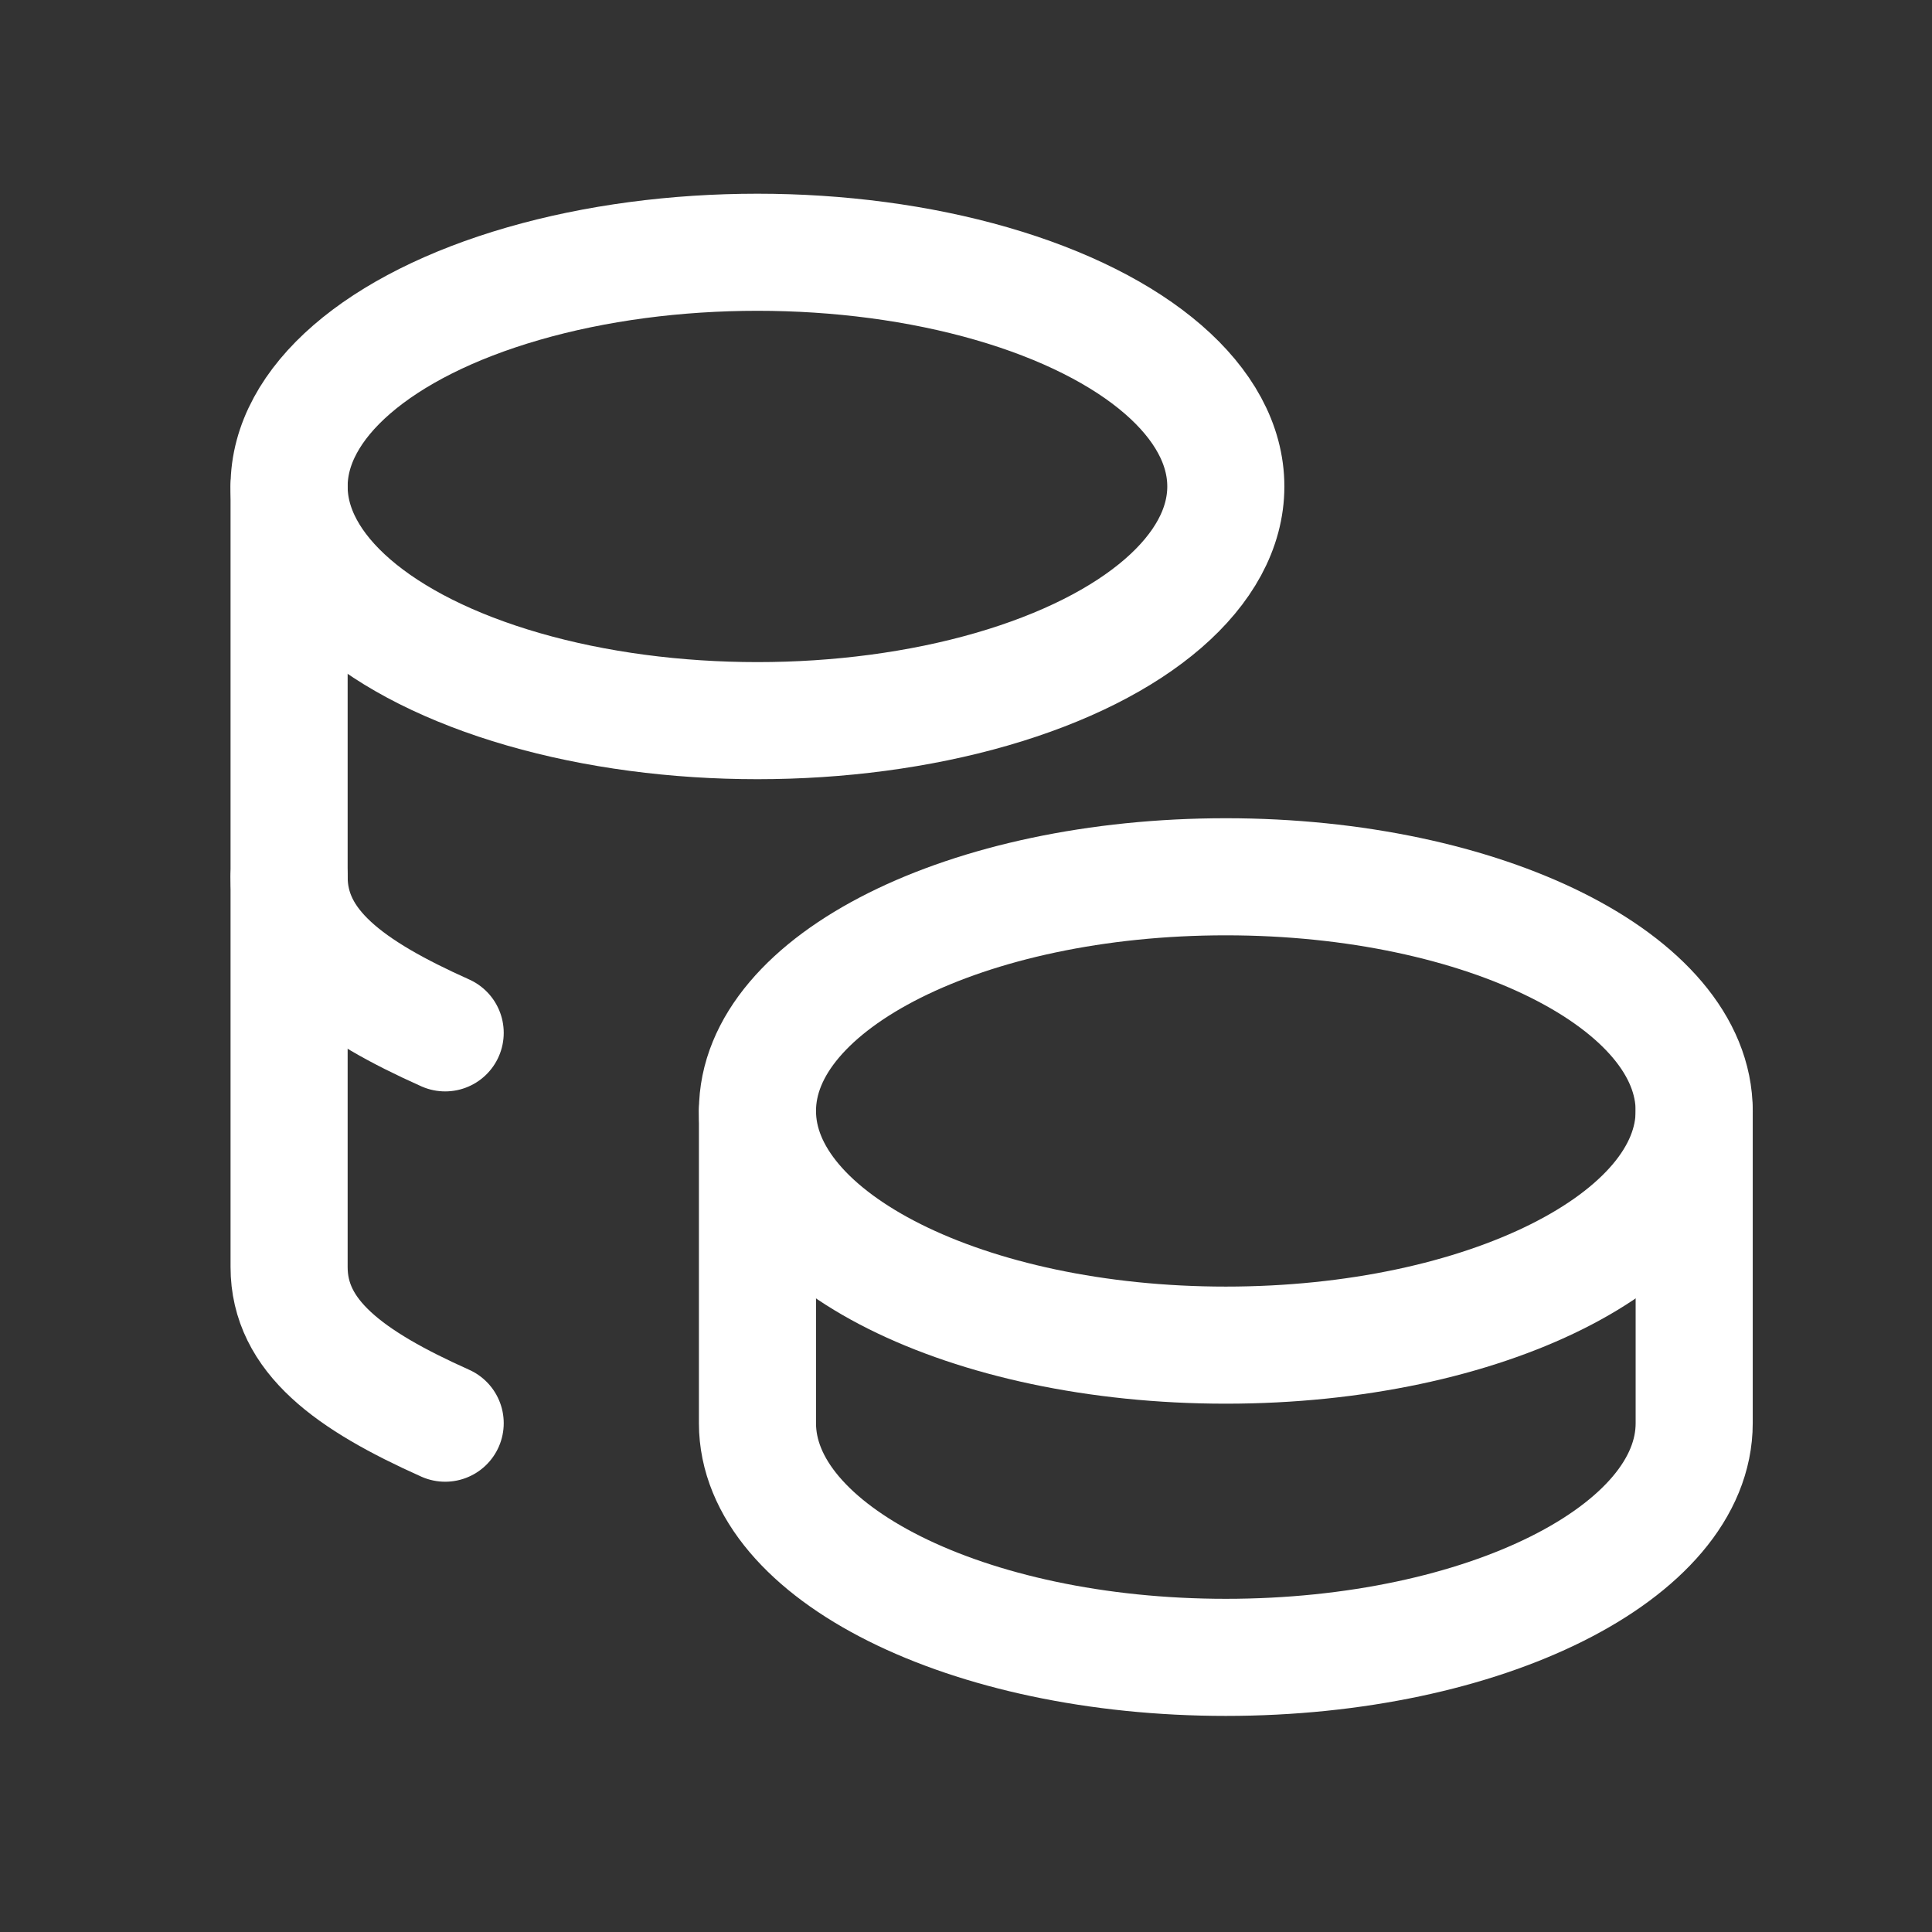 <svg width="33" height="33" viewBox="0 0 33 33" fill="none" xmlns="http://www.w3.org/2000/svg">
<rect x="0" y="0" width="33" height="33" fill="#333333" stroke="none"/>
<g id="Frame" clip-path="url(#clip0_873_4043)">
<path id="Vector" d="M12.938 18.976C12.938 21.185 16.519 22.976 20.938 22.976C25.356 22.976 28.938 21.185 28.938 18.976C28.938 16.766 25.356 14.976 20.938 14.976C16.519 14.976 12.938 16.766 12.938 18.976Z" stroke="white" stroke-width="2" stroke-linecap="round" stroke-linejoin="round"/>
<path id="Vector_2" d="M12.938 18.976V24.309C12.938 26.517 16.519 28.309 20.938 28.309C25.356 28.309 28.938 26.517 28.938 24.309V18.976" stroke="white" stroke-width="2" stroke-linecap="round" stroke-linejoin="round"/>
<path id="Vector_3" d="M4.938 8.309C4.938 9.738 6.463 11.058 8.938 11.773C11.412 12.488 14.463 12.488 16.938 11.773C19.412 11.058 20.938 9.738 20.938 8.309C20.938 6.88 19.412 5.56 16.938 4.845C14.463 4.13 11.412 4.13 8.938 4.845C6.463 5.56 4.938 6.88 4.938 8.309Z" stroke="white" stroke-width="2" stroke-linecap="round" stroke-linejoin="round"/>
<path id="Vector_4" d="M4.938 8.309V21.642C4.938 22.826 5.967 23.576 7.604 24.309" stroke="white" stroke-width="2" stroke-linecap="round" stroke-linejoin="round"/>
<path id="Vector_5" d="M4.938 14.976C4.938 16.16 5.967 16.909 7.604 17.642" stroke="white" stroke-width="2" stroke-linecap="round" stroke-linejoin="round"/>
</g>
<defs>
<clipPath id="clip0_873_4043">
<rect width="32" height="32" fill="white" transform="translate(0.938 0.309)"/>
</clipPath>
</defs>
</svg>
